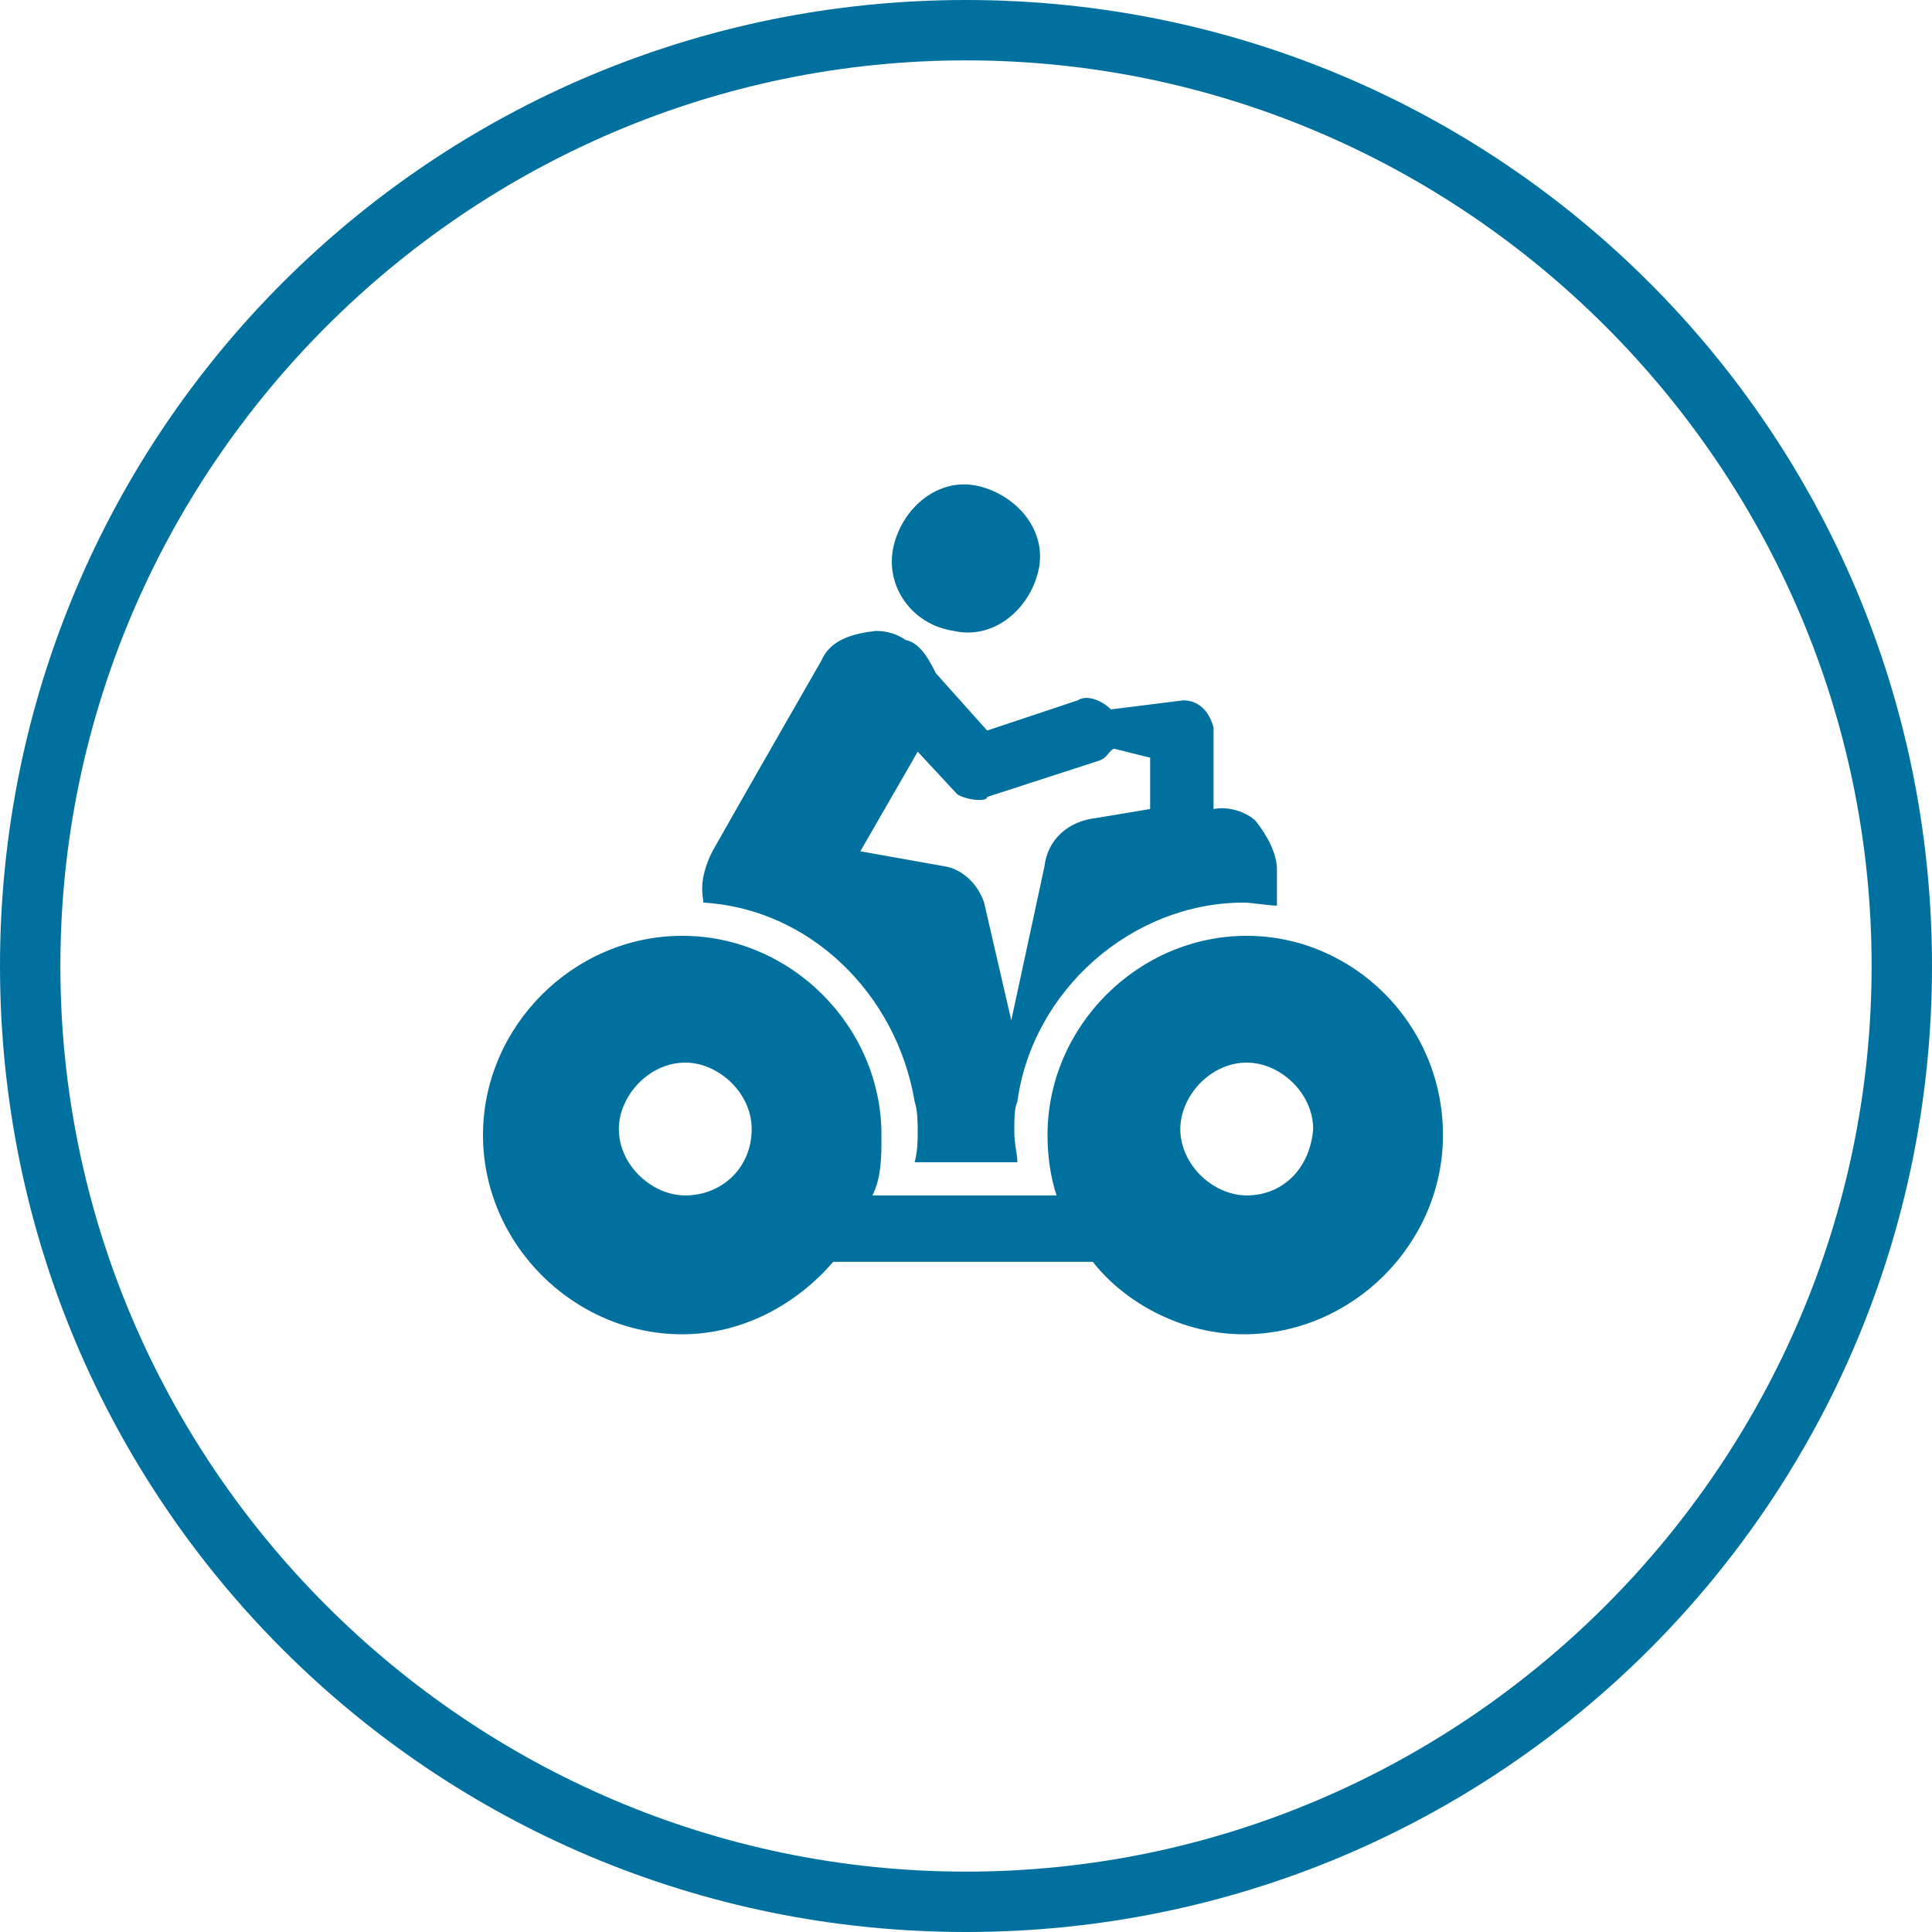 <?xml version="1.0" encoding="utf-8"?>
<!-- Generator: Adobe Illustrator 24.0.2, SVG Export Plug-In . SVG Version: 6.00 Build 0)  -->
<!DOCTYPE svg PUBLIC "-//W3C//DTD SVG 1.1//EN" "http://www.w3.org/Graphics/SVG/1.1/DTD/svg11.dtd">
<svg version="1.1" id="Calque_1" xmlns:x="http://ns.adobe.com/Extensibility/1.0/" xmlns:i="http://ns.adobe.com/AdobeIllustrator/10.0/" xmlns:graph="http://ns.adobe.com/Graphs/1.0/"
	 xmlns="http://www.w3.org/2000/svg" xmlns:xlink="http://www.w3.org/1999/xlink" x="0px" y="0px" viewBox="0 0 64 64"
	 style="enable-background:new 0 0 64 64;" xml:space="preserve">
<style type="text/css">
	.st0{fill:#00719E;}
</style>
<g>
	<path class="st0" d="M32,2c16.5,0,30,13.5,30,30S48.5,62,32,62S2,48.5,2,32S15.5,2,32,2 M32,0C14.3,0,0,14.3,0,32s14.3,32,32,32
		s32-14.3,32-32S49.7,0,32,0L32,0z"/>
</g>
<g>
	<path class="st0" d="M31.6,20.9c1.3,0.3,2.5-0.7,2.8-2c0.3-1.3-0.7-2.5-2-2.8c-1.3-0.3-2.5,0.7-2.8,2
		C29.3,19.4,30.2,20.7,31.6,20.9z"/>
	<path class="st0" d="M30.3,36.5c0.1,0.3,0.1,0.7,0.1,1s0,0.6-0.1,1h2.1l0,0l0,0h1.3c0-0.3-0.1-0.6-0.1-1s0-0.8,0.1-1
		c0.5-3.7,3.8-6.6,7.5-6.6c0.3,0,0.8,0.1,1.1,0.1v-1.2c0-0.5-0.3-1.1-0.7-1.6c-0.3-0.3-0.9-0.5-1.4-0.4v-2.4v-0.2v-0.1
		c-0.1-0.4-0.4-0.9-1-0.9l-2.4,0.3c-0.3-0.3-0.8-0.5-1.1-0.3l-3,1L31,22.3c-0.2-0.4-0.5-1-1-1.1c-0.3-0.2-0.6-0.3-1-0.3
		c-0.8,0.1-1.5,0.3-1.8,1c0,0-2.7,4.7-3.6,6.3c-0.5,1-0.3,1.5-0.3,1.7C26.8,30.1,29.7,32.9,30.3,36.5z M32.4,26.5
		c0.1,0,0.3,0,0.3-0.1l3.7-1.2c0.3-0.1,0.3-0.3,0.5-0.4l1.2,0.3v1.7l-1.8,0.3c-0.9,0.1-1.6,0.7-1.7,1.6l-1.1,5.1l-0.9-3.9
		c-0.2-0.6-0.7-1.1-1.3-1.2l-2.8-0.5l1.9-3.3l1.3,1.4C31.8,26.4,32.2,26.5,32.4,26.5z"/>
	<path class="st0" d="M41.3,31c-3.6,0-6.6,3-6.6,6.6c0,0.7,0.1,1.4,0.3,2h-6.1c0.3-0.6,0.3-1.3,0.3-2c0-3.6-3-6.6-6.6-6.6
		s-6.6,3-6.6,6.6c0,3.6,3,6.6,6.6,6.6c2,0,3.8-1,5-2.4h8.6c1.1,1.4,3,2.4,5,2.4c3.6,0,6.6-3,6.6-6.6C47.8,33.9,44.8,31,41.3,31z
		 M22.7,39.6c-1.1,0-2.2-1-2.2-2.2c0-1.1,1-2.2,2.2-2.2c1.1,0,2.2,1,2.2,2.2C24.9,38.7,23.9,39.6,22.7,39.6z M41.3,39.6
		c-1.1,0-2.2-1-2.2-2.2c0-1.1,1-2.2,2.2-2.2c1.1,0,2.2,1,2.2,2.2C43.4,38.7,42.5,39.6,41.3,39.6z"/>
</g>
</svg>

